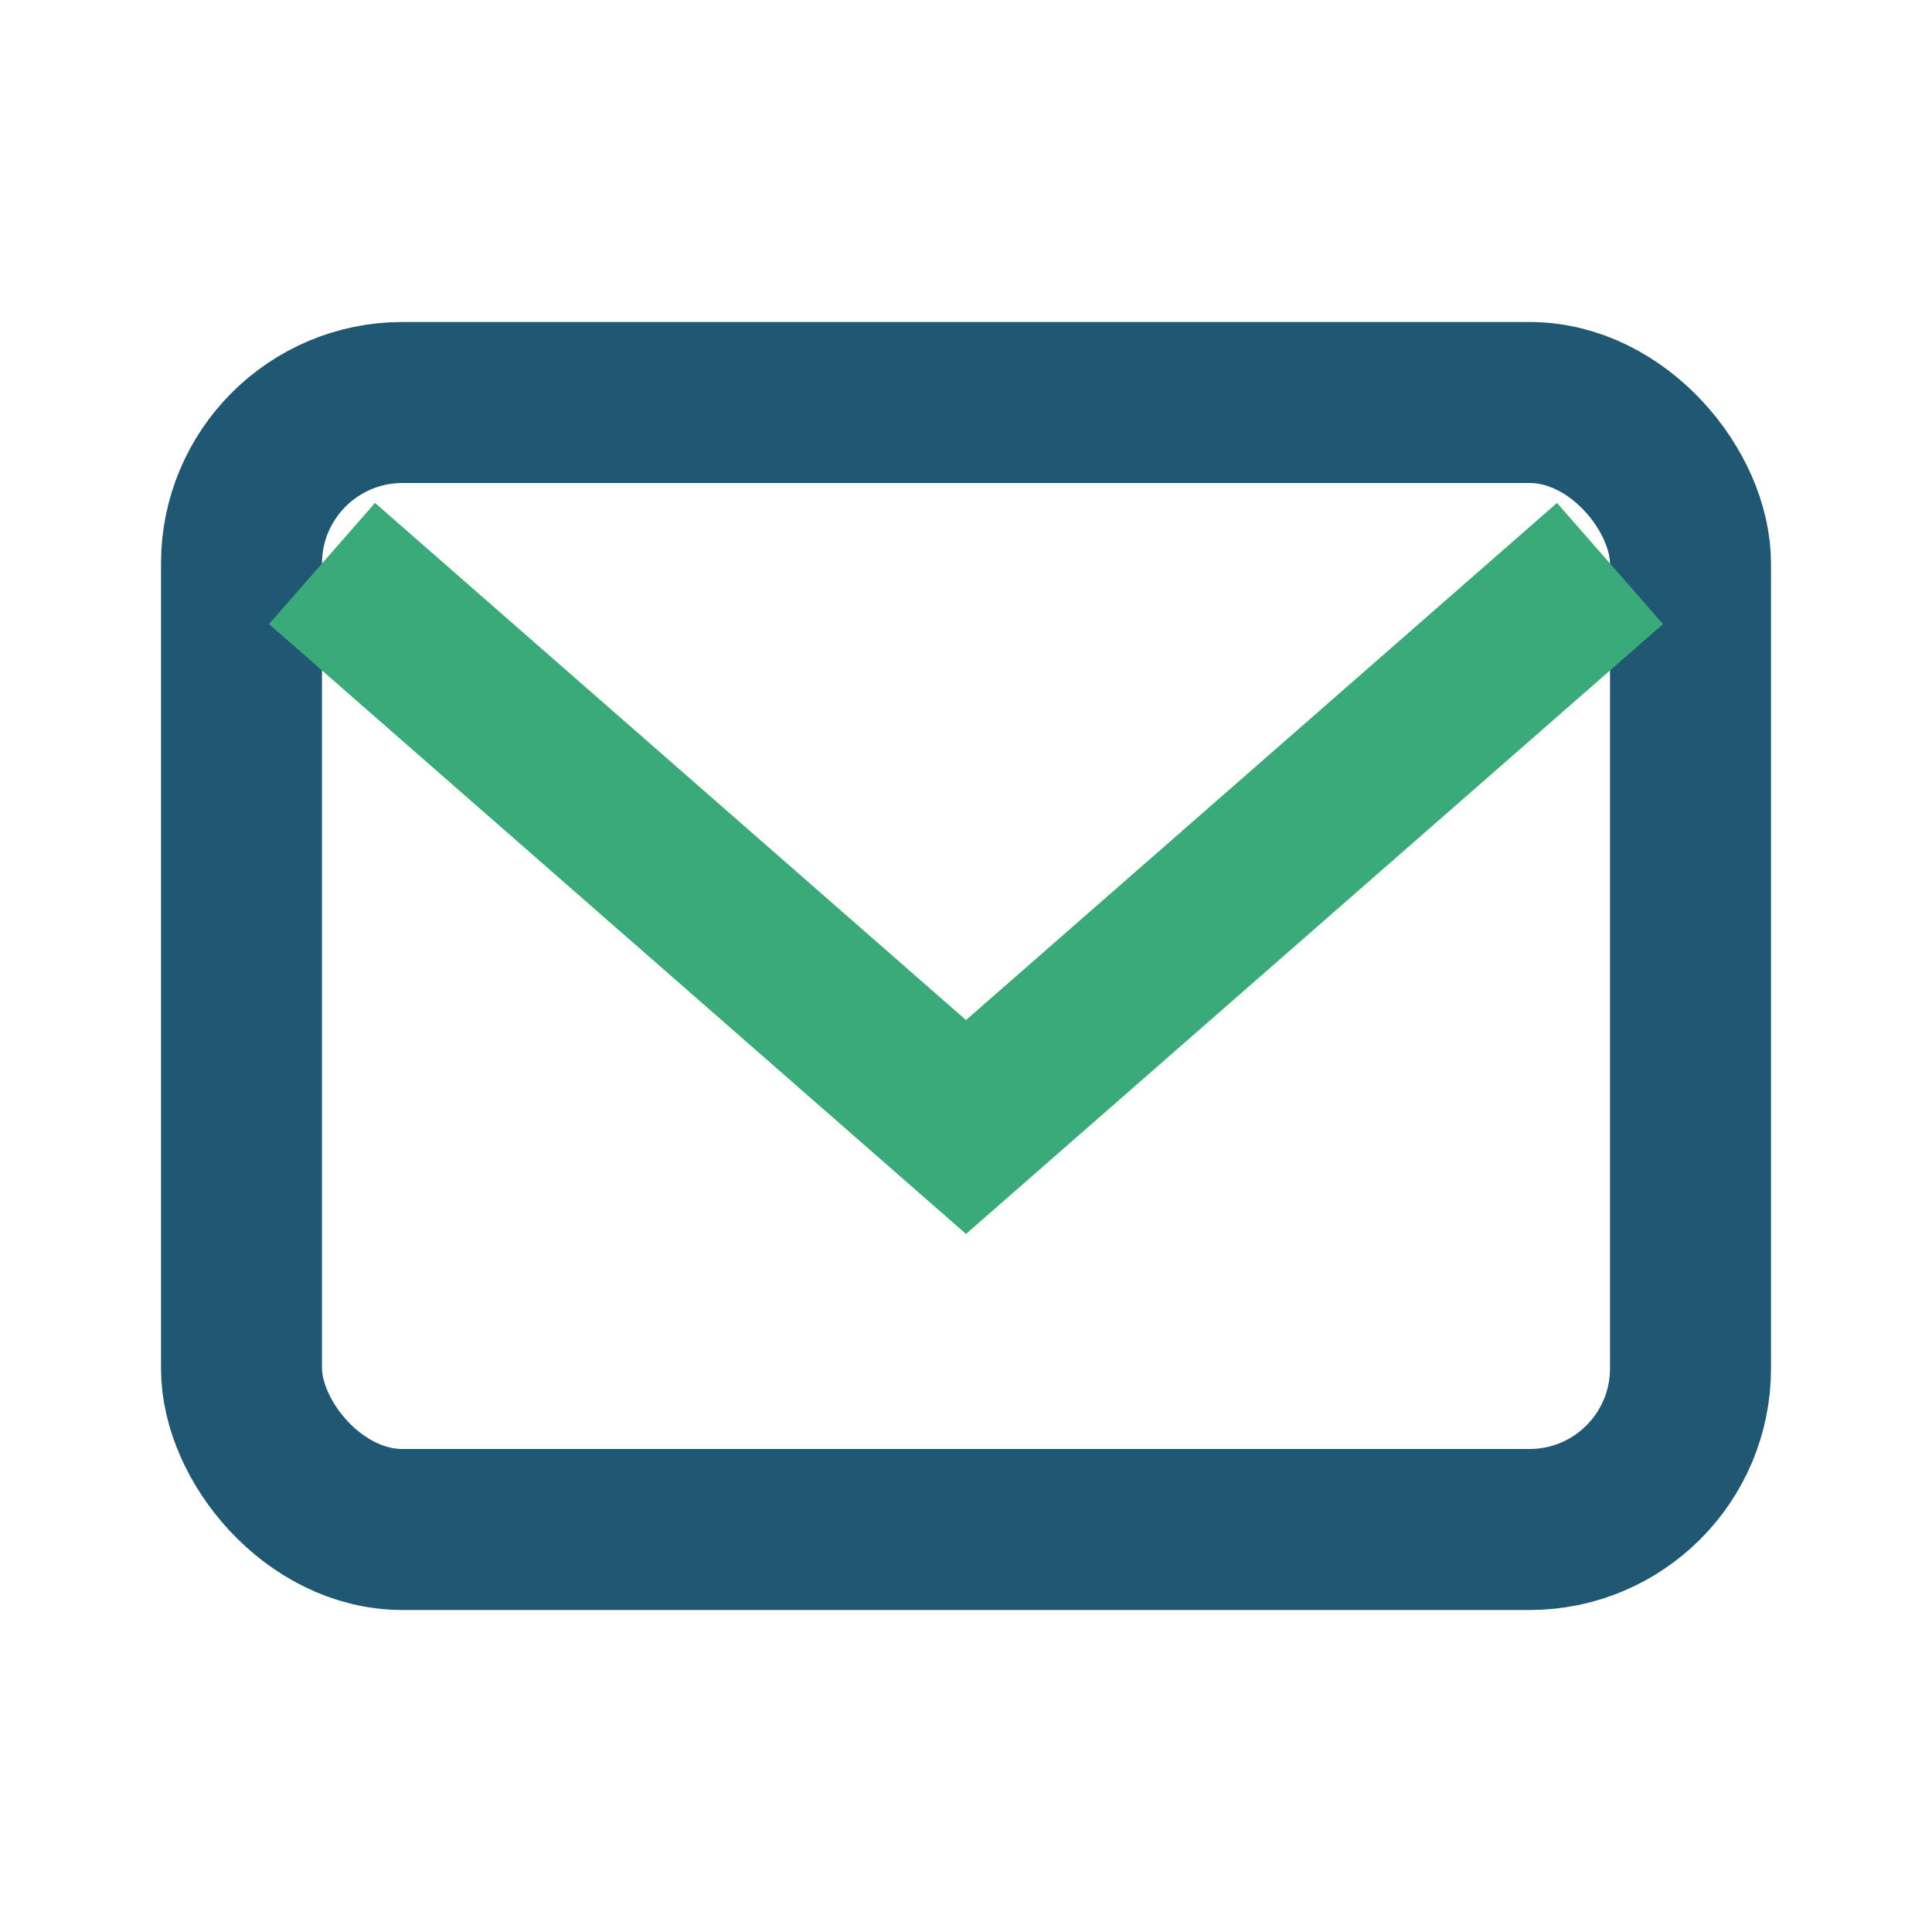 <?xml version="1.0" encoding="UTF-8"?>
<svg xmlns="http://www.w3.org/2000/svg" width="24" height="24" viewBox="0 0 24 24"><rect x="3" y="5" width="18" height="14" rx="2" fill="none" stroke="#205873" stroke-width="2"/><path d="M4 7l8 7 8-7" fill="none" stroke="#3BAA7A" stroke-width="2"/></svg>